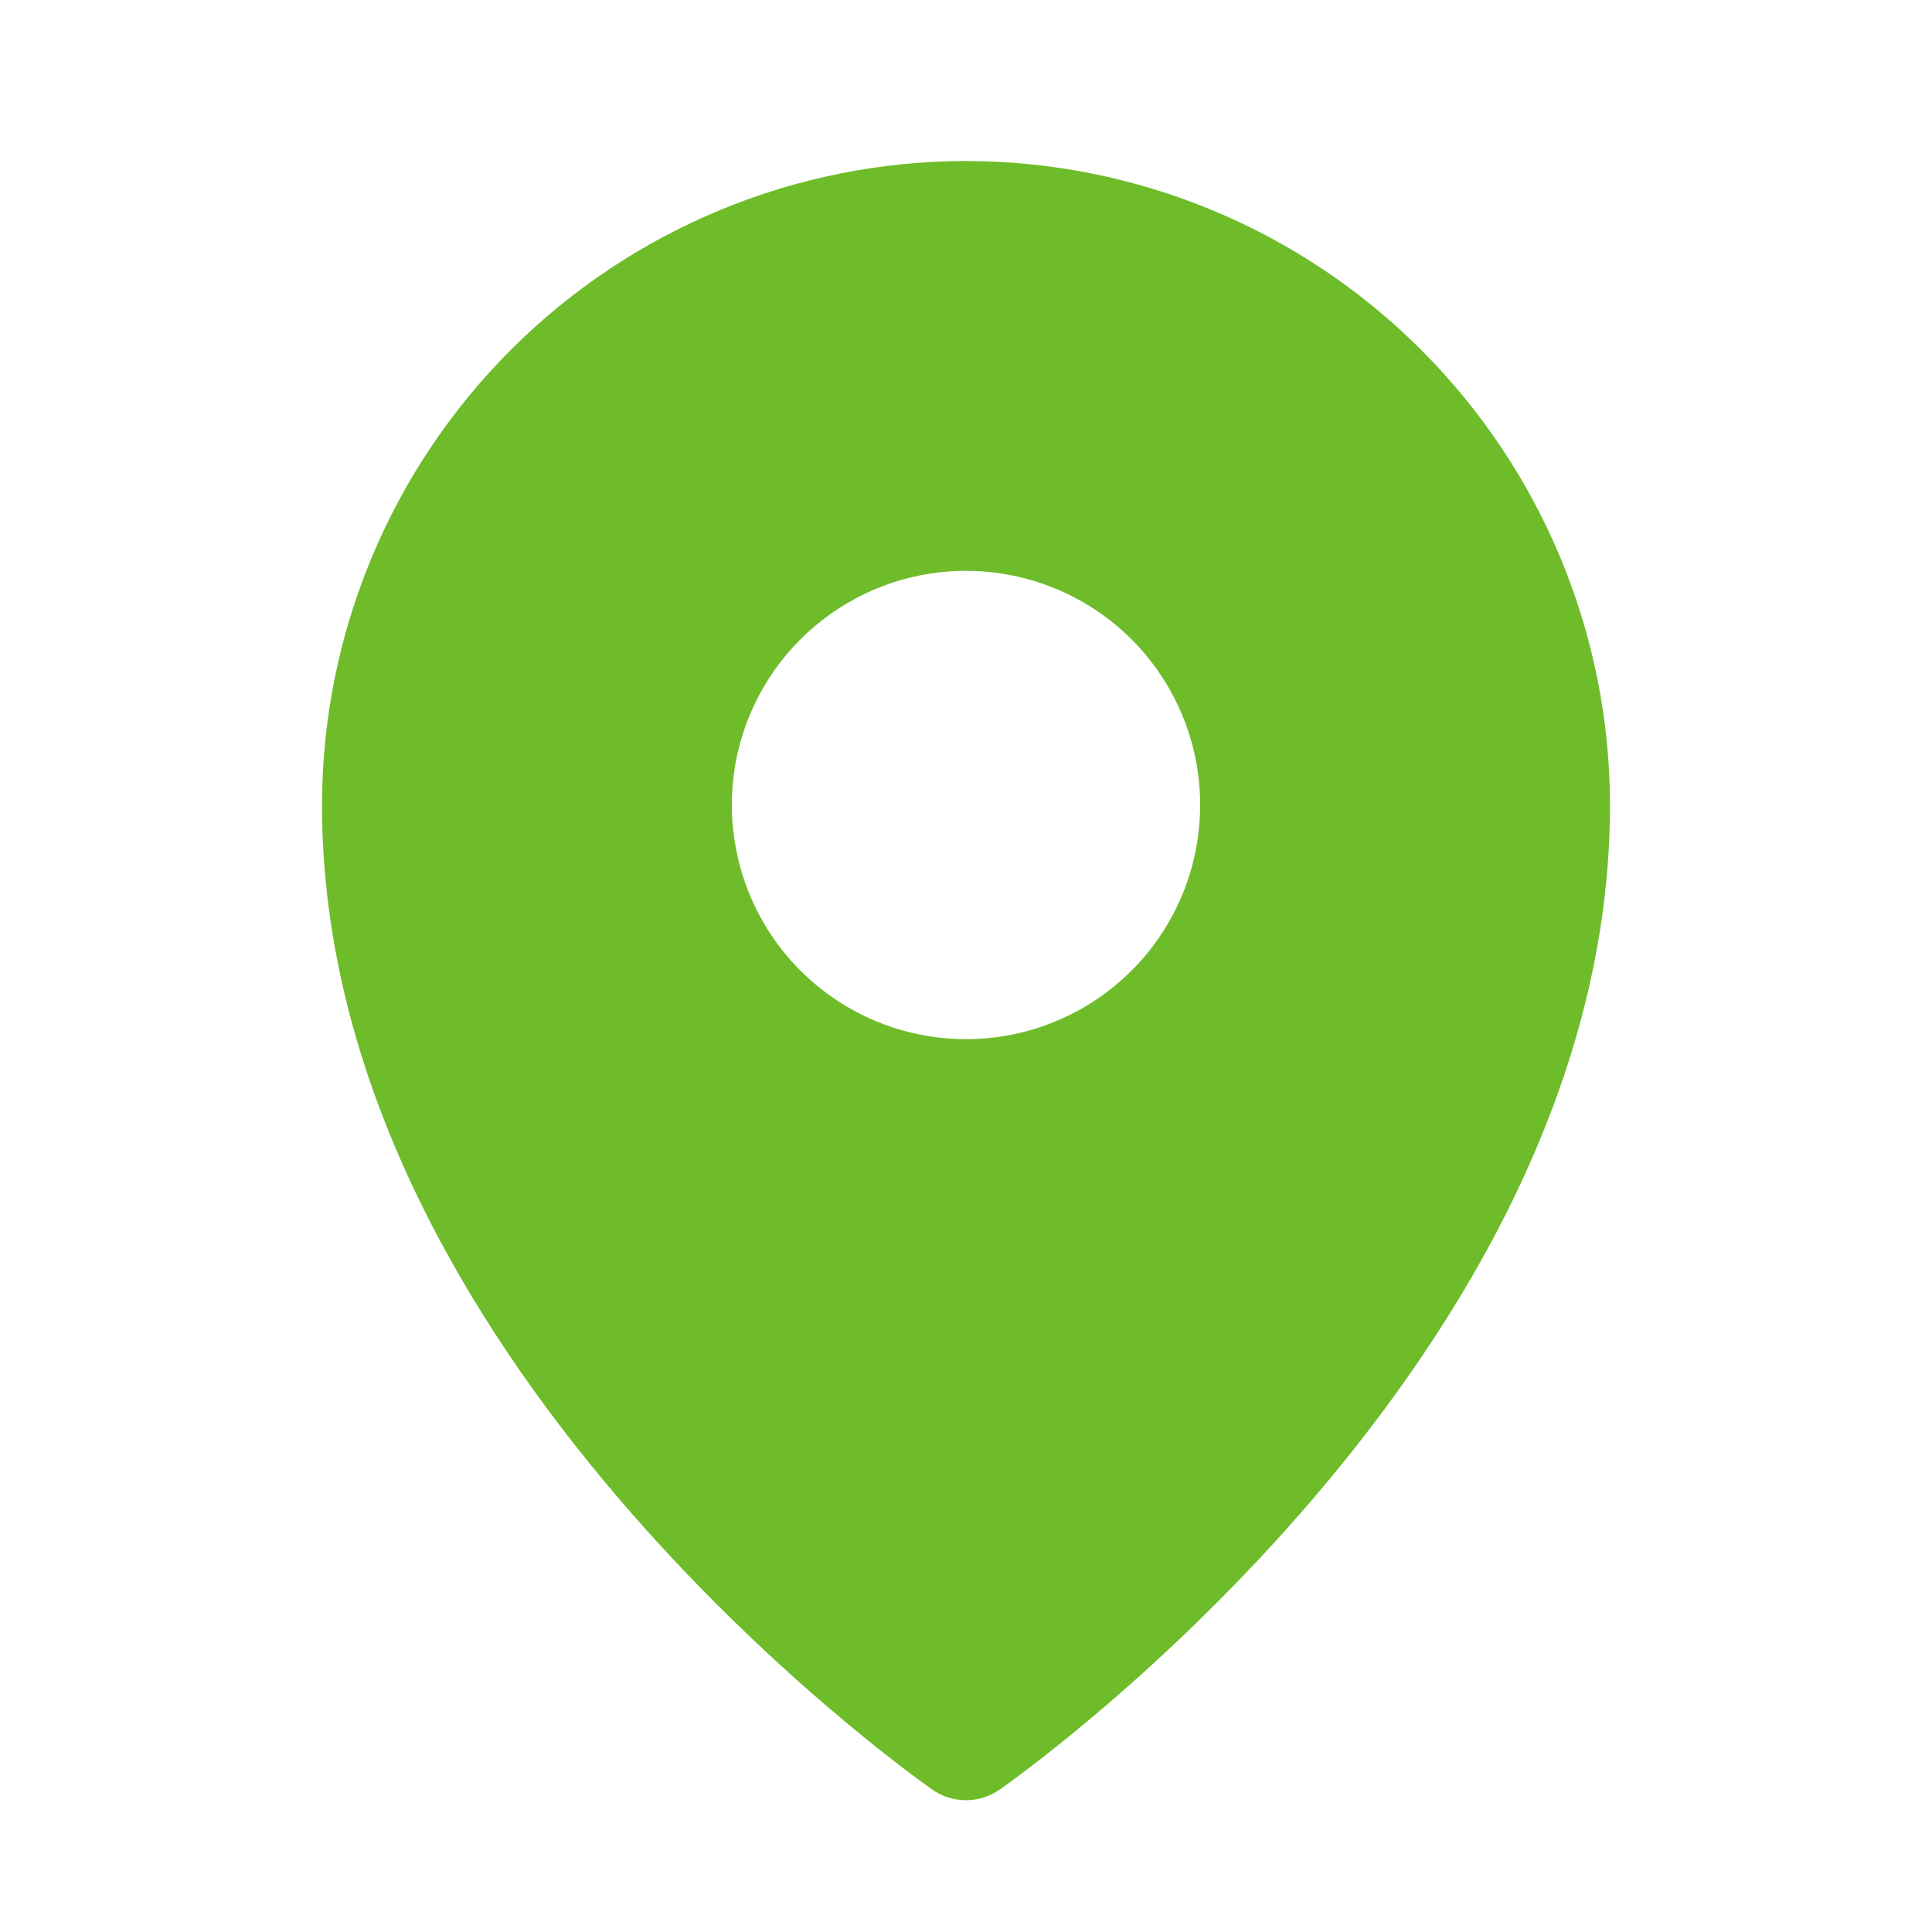 <svg width="24" height="24" viewBox="0 0 24 24" fill="none" xmlns="http://www.w3.org/2000/svg">
<path d="M12 2C9.879 2.002 7.846 2.846 6.346 4.346C4.846 5.846 4.002 7.879 4 10C4 16.846 11.273 22.015 11.583 22.232C11.705 22.317 11.851 22.363 12 22.363C12.149 22.363 12.295 22.317 12.417 22.232C12.727 22.015 20 16.846 20 10C19.998 7.879 19.154 5.846 17.654 4.346C16.154 2.846 14.121 2.002 12 2ZM12 7.091C12.575 7.091 13.138 7.262 13.616 7.581C14.095 7.901 14.467 8.355 14.688 8.887C14.908 9.418 14.965 10.003 14.853 10.568C14.741 11.132 14.464 11.65 14.057 12.057C13.65 12.464 13.132 12.741 12.568 12.853C12.003 12.965 11.418 12.908 10.887 12.688C10.355 12.467 9.901 12.095 9.581 11.616C9.262 11.138 9.091 10.575 9.091 10C9.091 9.228 9.397 8.489 9.943 7.943C10.489 7.397 11.229 7.091 12 7.091Z" fill="#6EBC2A"/>
</svg>
